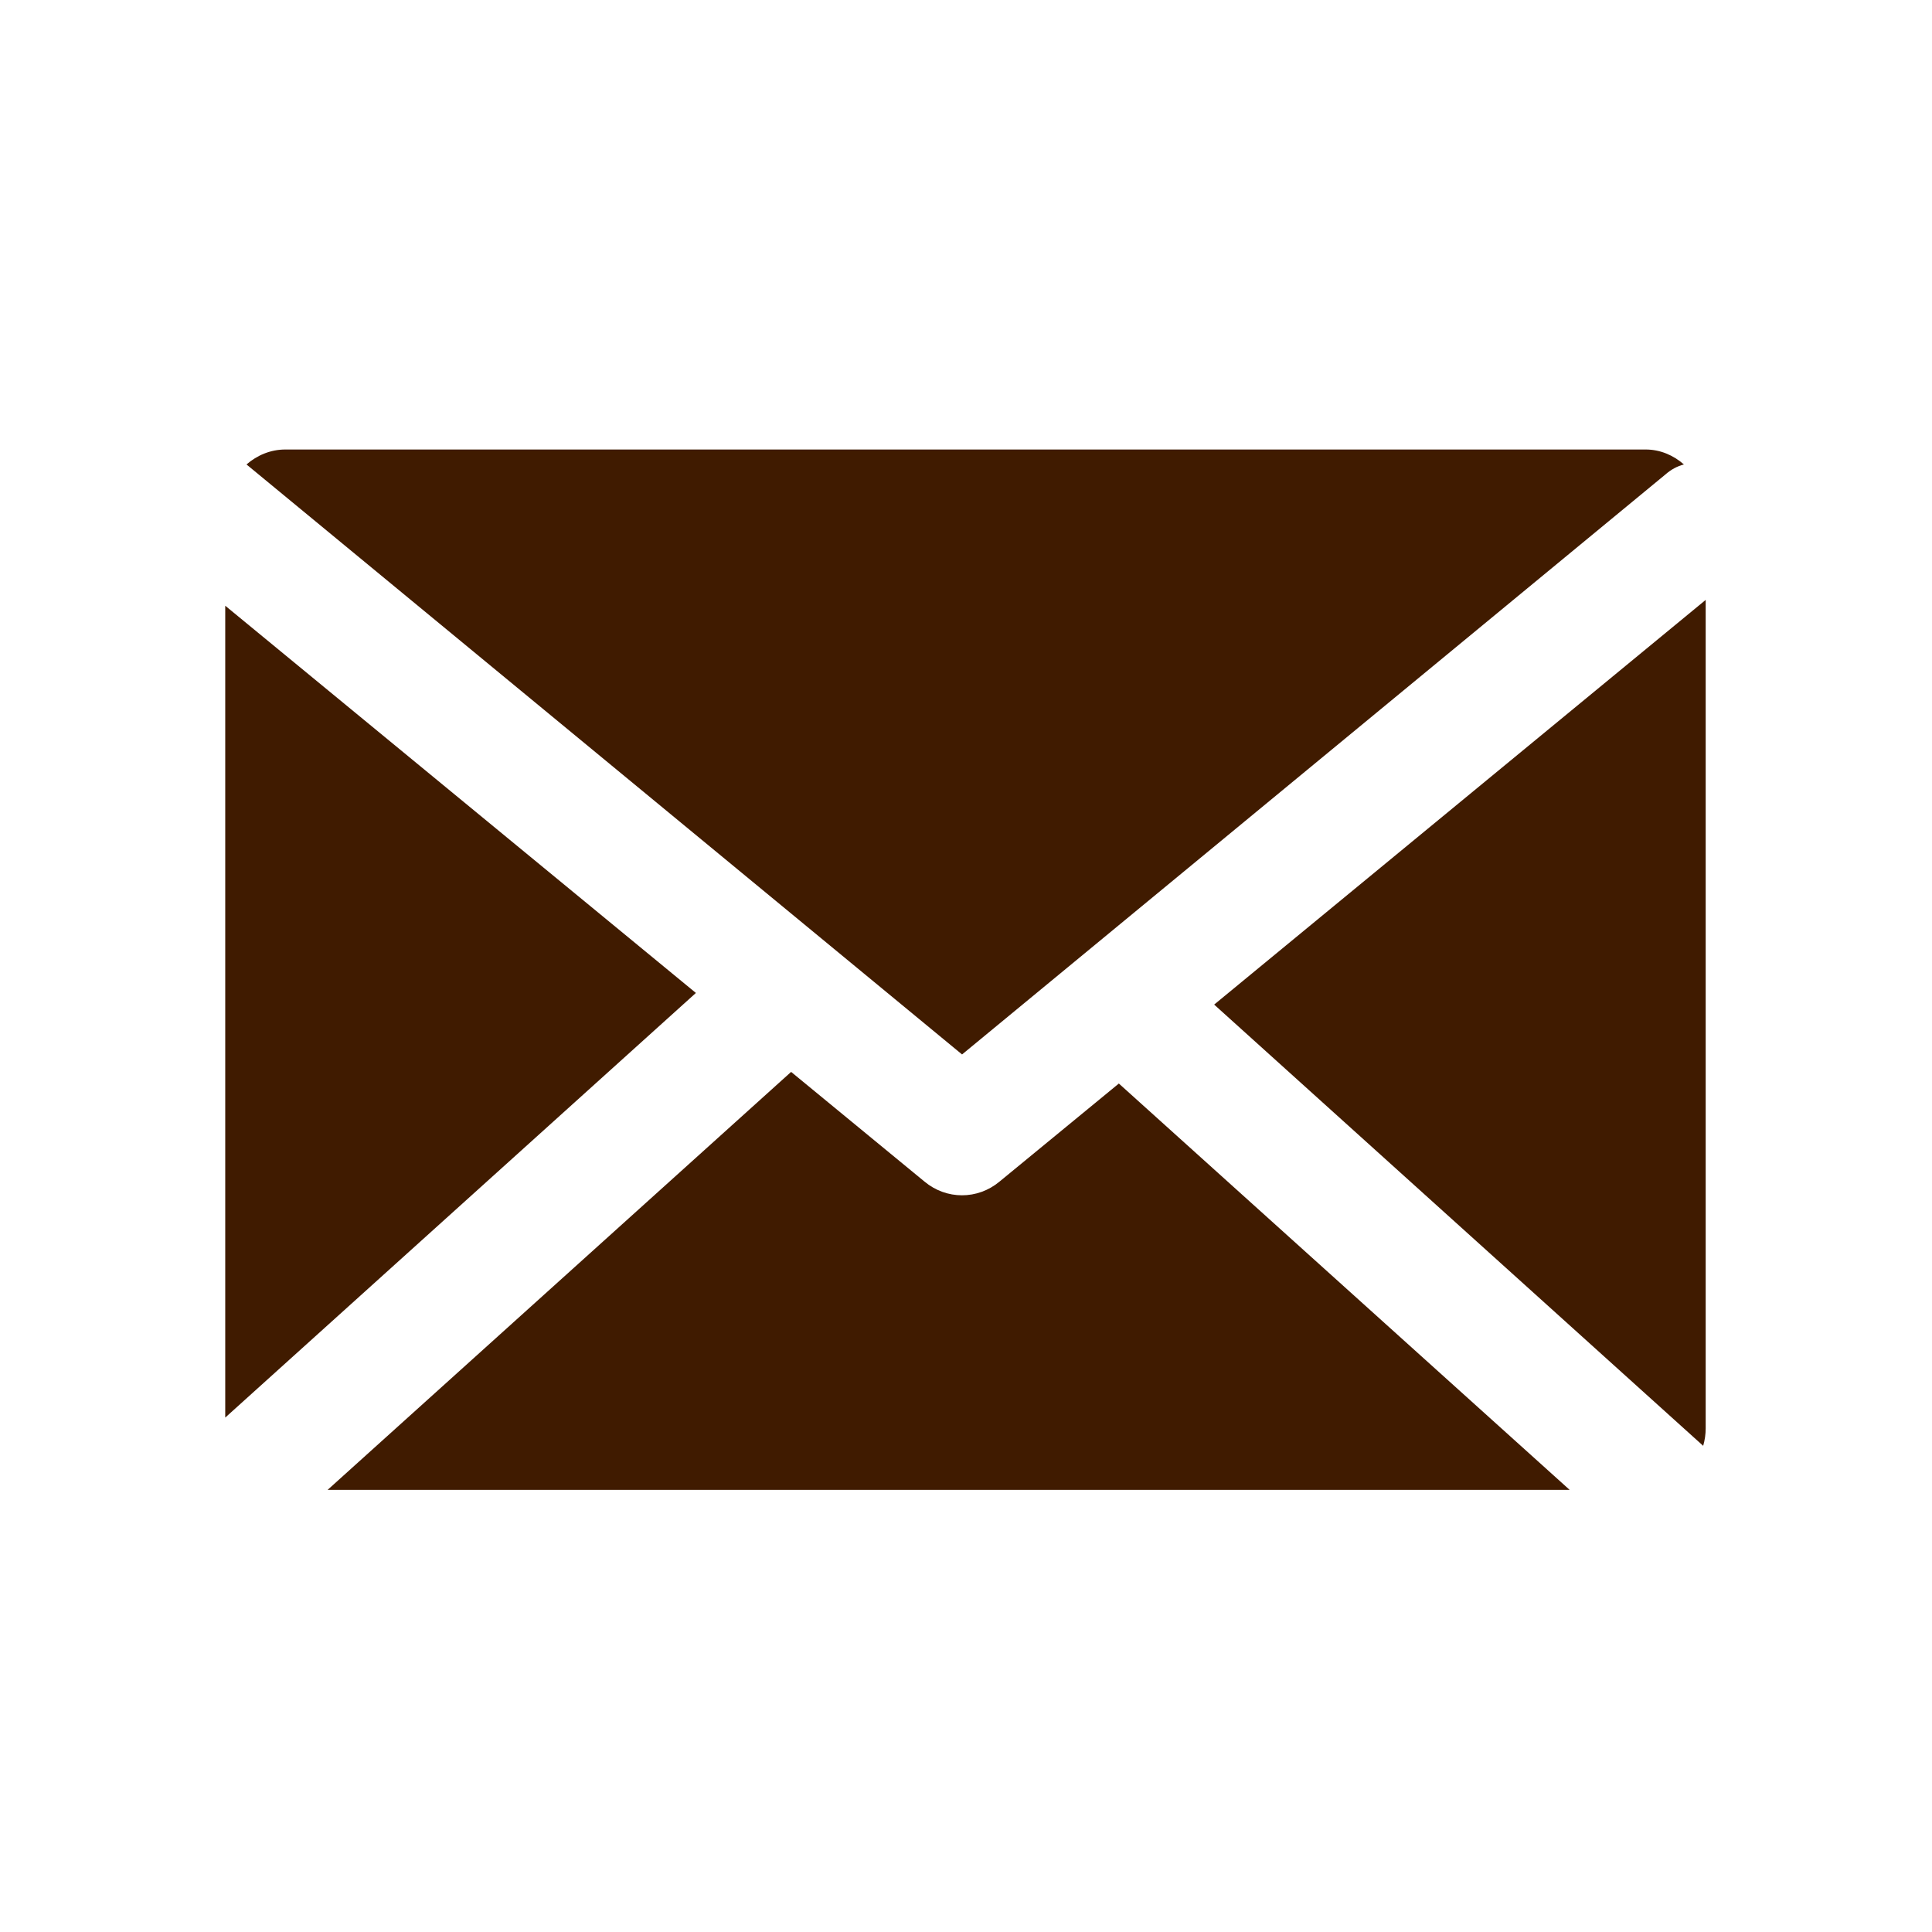 <?xml version="1.0" encoding="UTF-8" standalone="no"?>
<!DOCTYPE svg PUBLIC "-//W3C//DTD SVG 1.1//EN" "http://www.w3.org/Graphics/SVG/1.1/DTD/svg11.dtd">
<svg xmlns="http://www.w3.org/2000/svg" xmlns:xlink="http://www.w3.org/1999/xlink" xmlns:serif="http://www.serif.com/" xmlns:svg="http://www.w3.org/2000/svg" width="50" height="50" viewBox="0.5 0 565 565" version="1.1" xml:space="preserve" style="fill-rule:evenodd;clip-rule:evenodd;stroke-linejoin:round;stroke-miterlimit:2;">
    <g transform="matrix(1,0,0,1,-4153,-8736)">
        <g id="EMAIL" transform="matrix(1,0,0,1,-258.368,-67.802)">
            <rect x="4412.1" y="8804.78" width="563.809" height="563.809" style="fill:none;"/>
            <g transform="matrix(24.301,0,0,24.301,-18363.6,-75367.1)">
                <path d="M946.744,3476.58L948.349,3477.9C948.613,3478.12 948.988,3478.12 949.252,3477.9L950.688,3476.72L956.113,3481.61L941.166,3481.61L946.744,3476.58ZM951.835,3475.77L957.75,3470.9L957.75,3480.87C957.75,3480.94 957.74,3481.01 957.72,3481.08L951.835,3475.77ZM945.598,3475.63L939.934,3480.74L939.934,3470.97L945.598,3475.63ZM940.19,3469.27C940.316,3469.16 940.479,3469.09 940.657,3469.09L957.028,3469.09C957.203,3469.09 957.363,3469.16 957.488,3469.27C957.41,3469.29 957.334,3469.33 957.266,3469.39L948.801,3476.37L940.19,3469.27Z" style="fill:rgb(64,27,0);"/>
            </g>
        </g>
    </g>
</svg>
